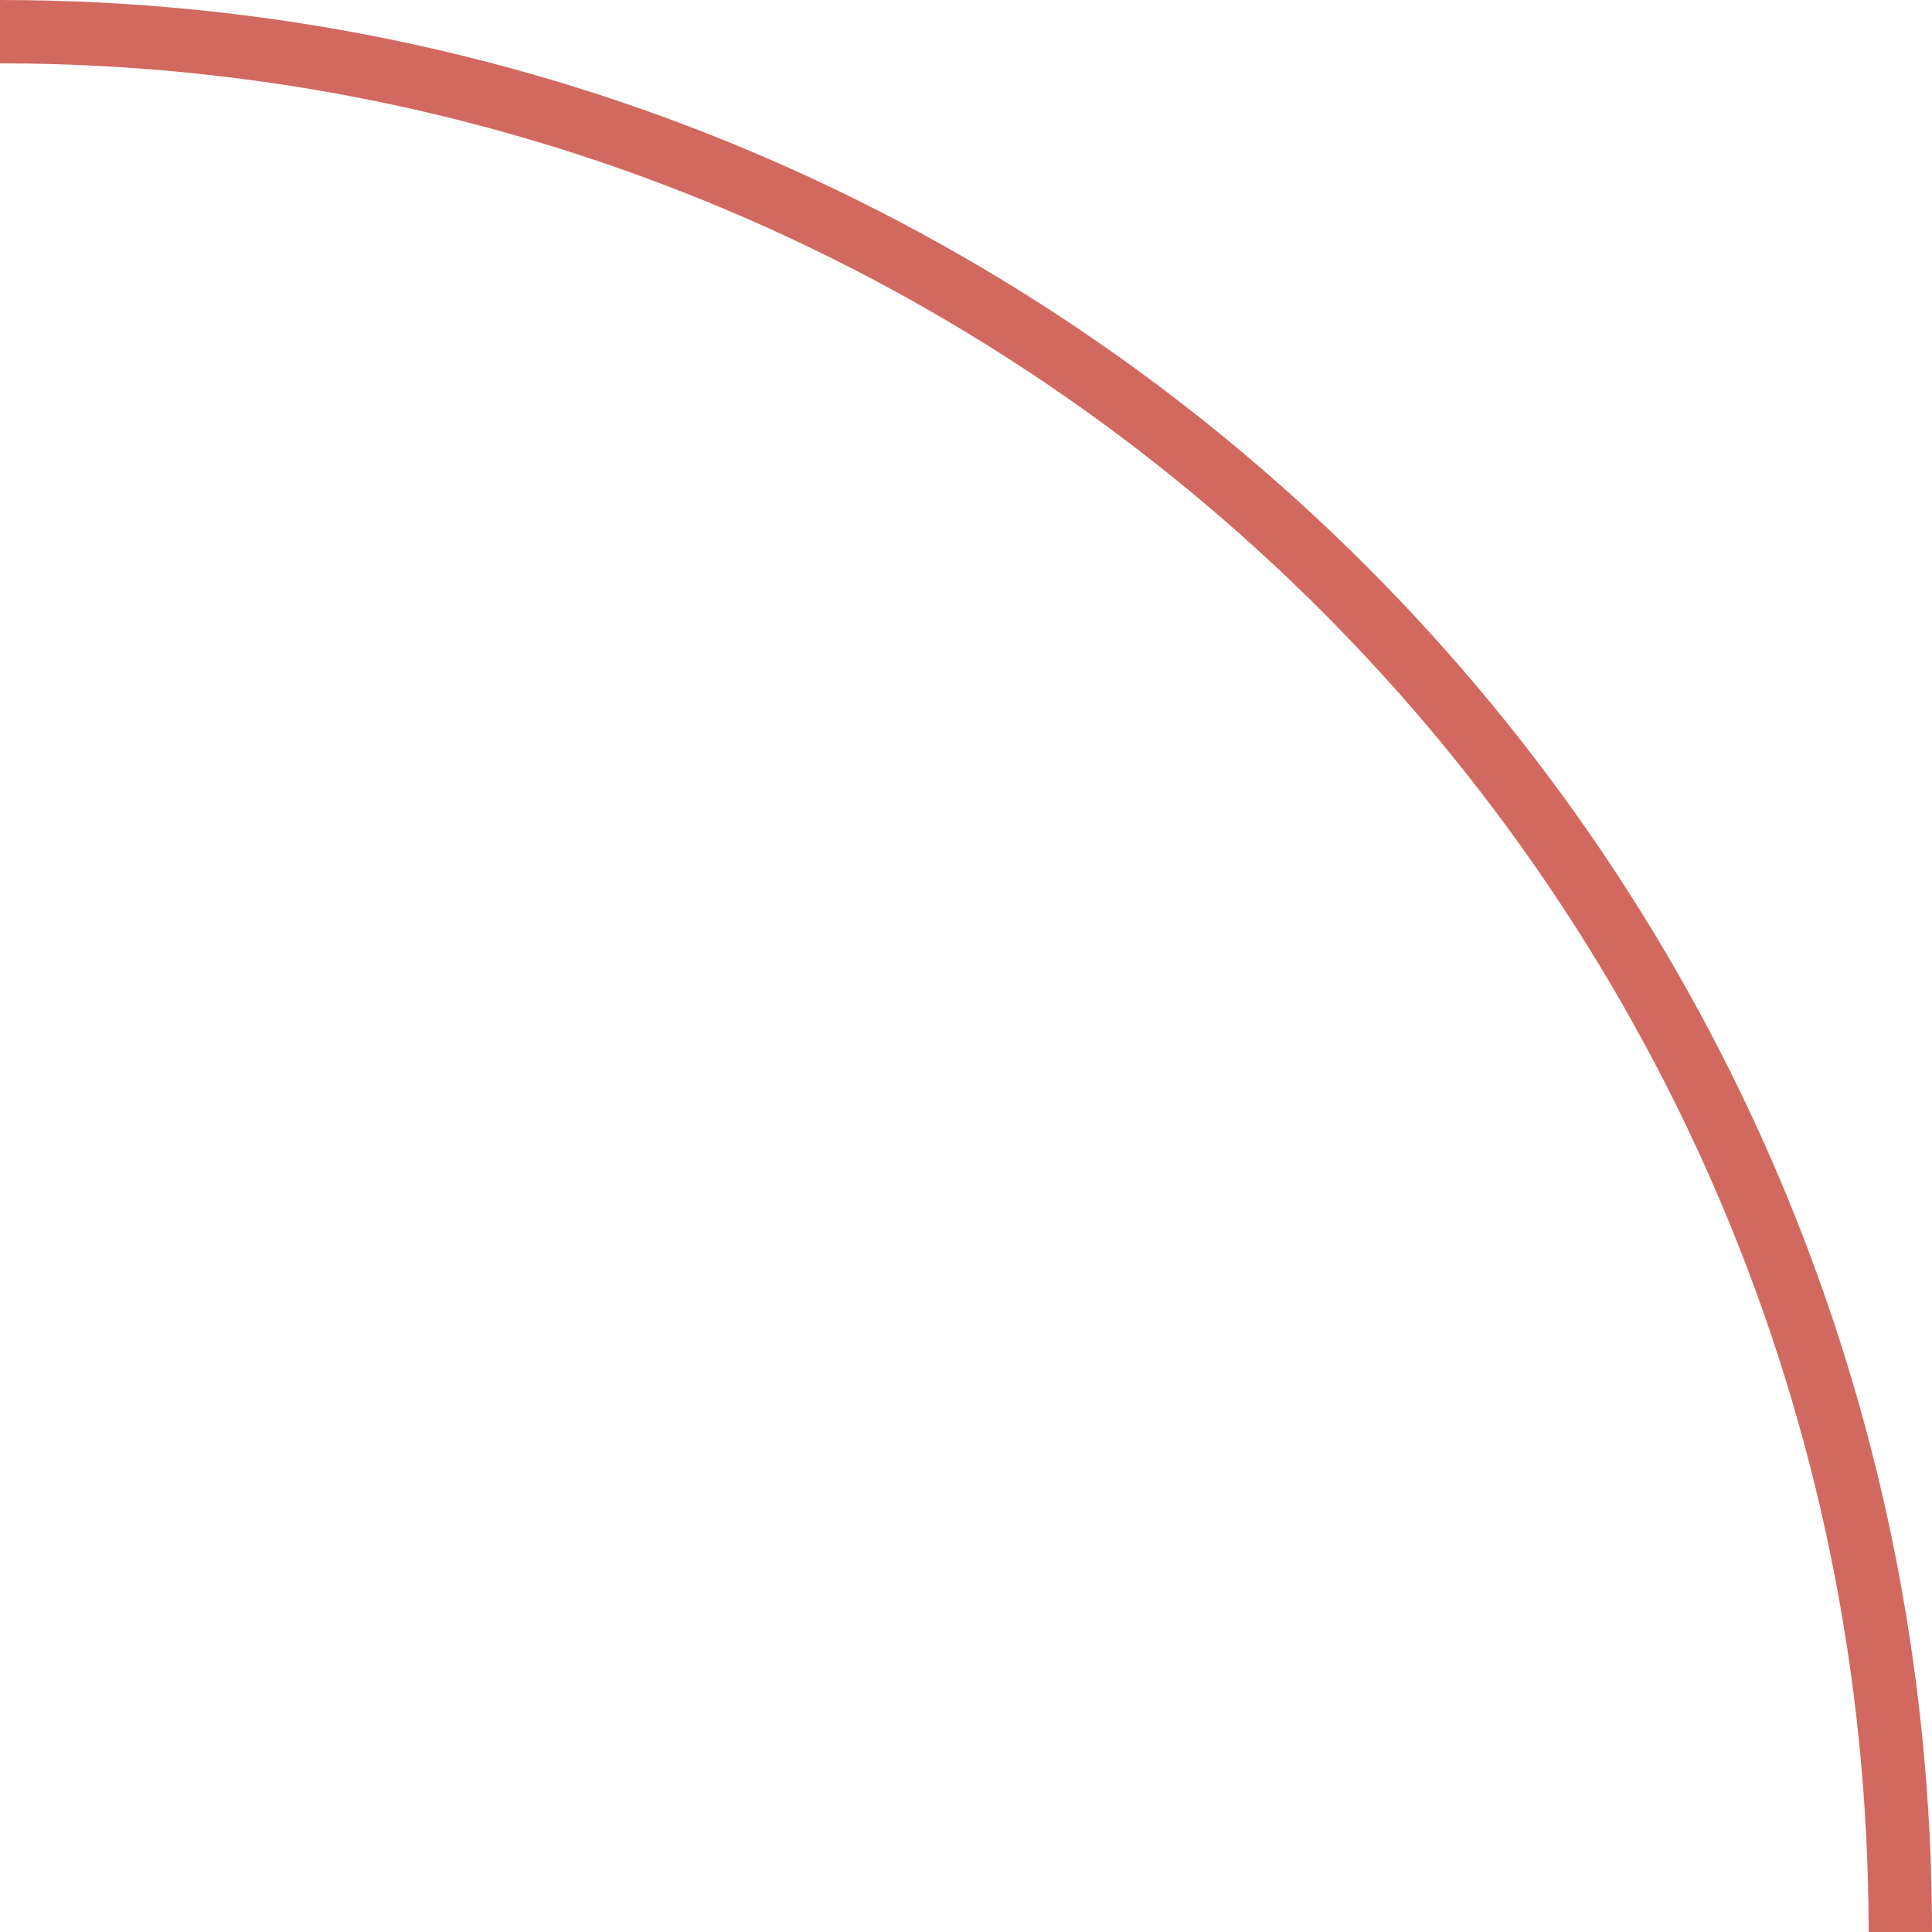 <?xml version="1.0" encoding="UTF-8"?> <svg xmlns="http://www.w3.org/2000/svg" width="30" height="30" viewBox="0 0 30 30" fill="none"><path d="M30 30C30 13.431 16.569 0 0 0V0.984C16.025 0.984 29.016 13.975 29.016 30H30Z" fill="#D26961"></path></svg> 